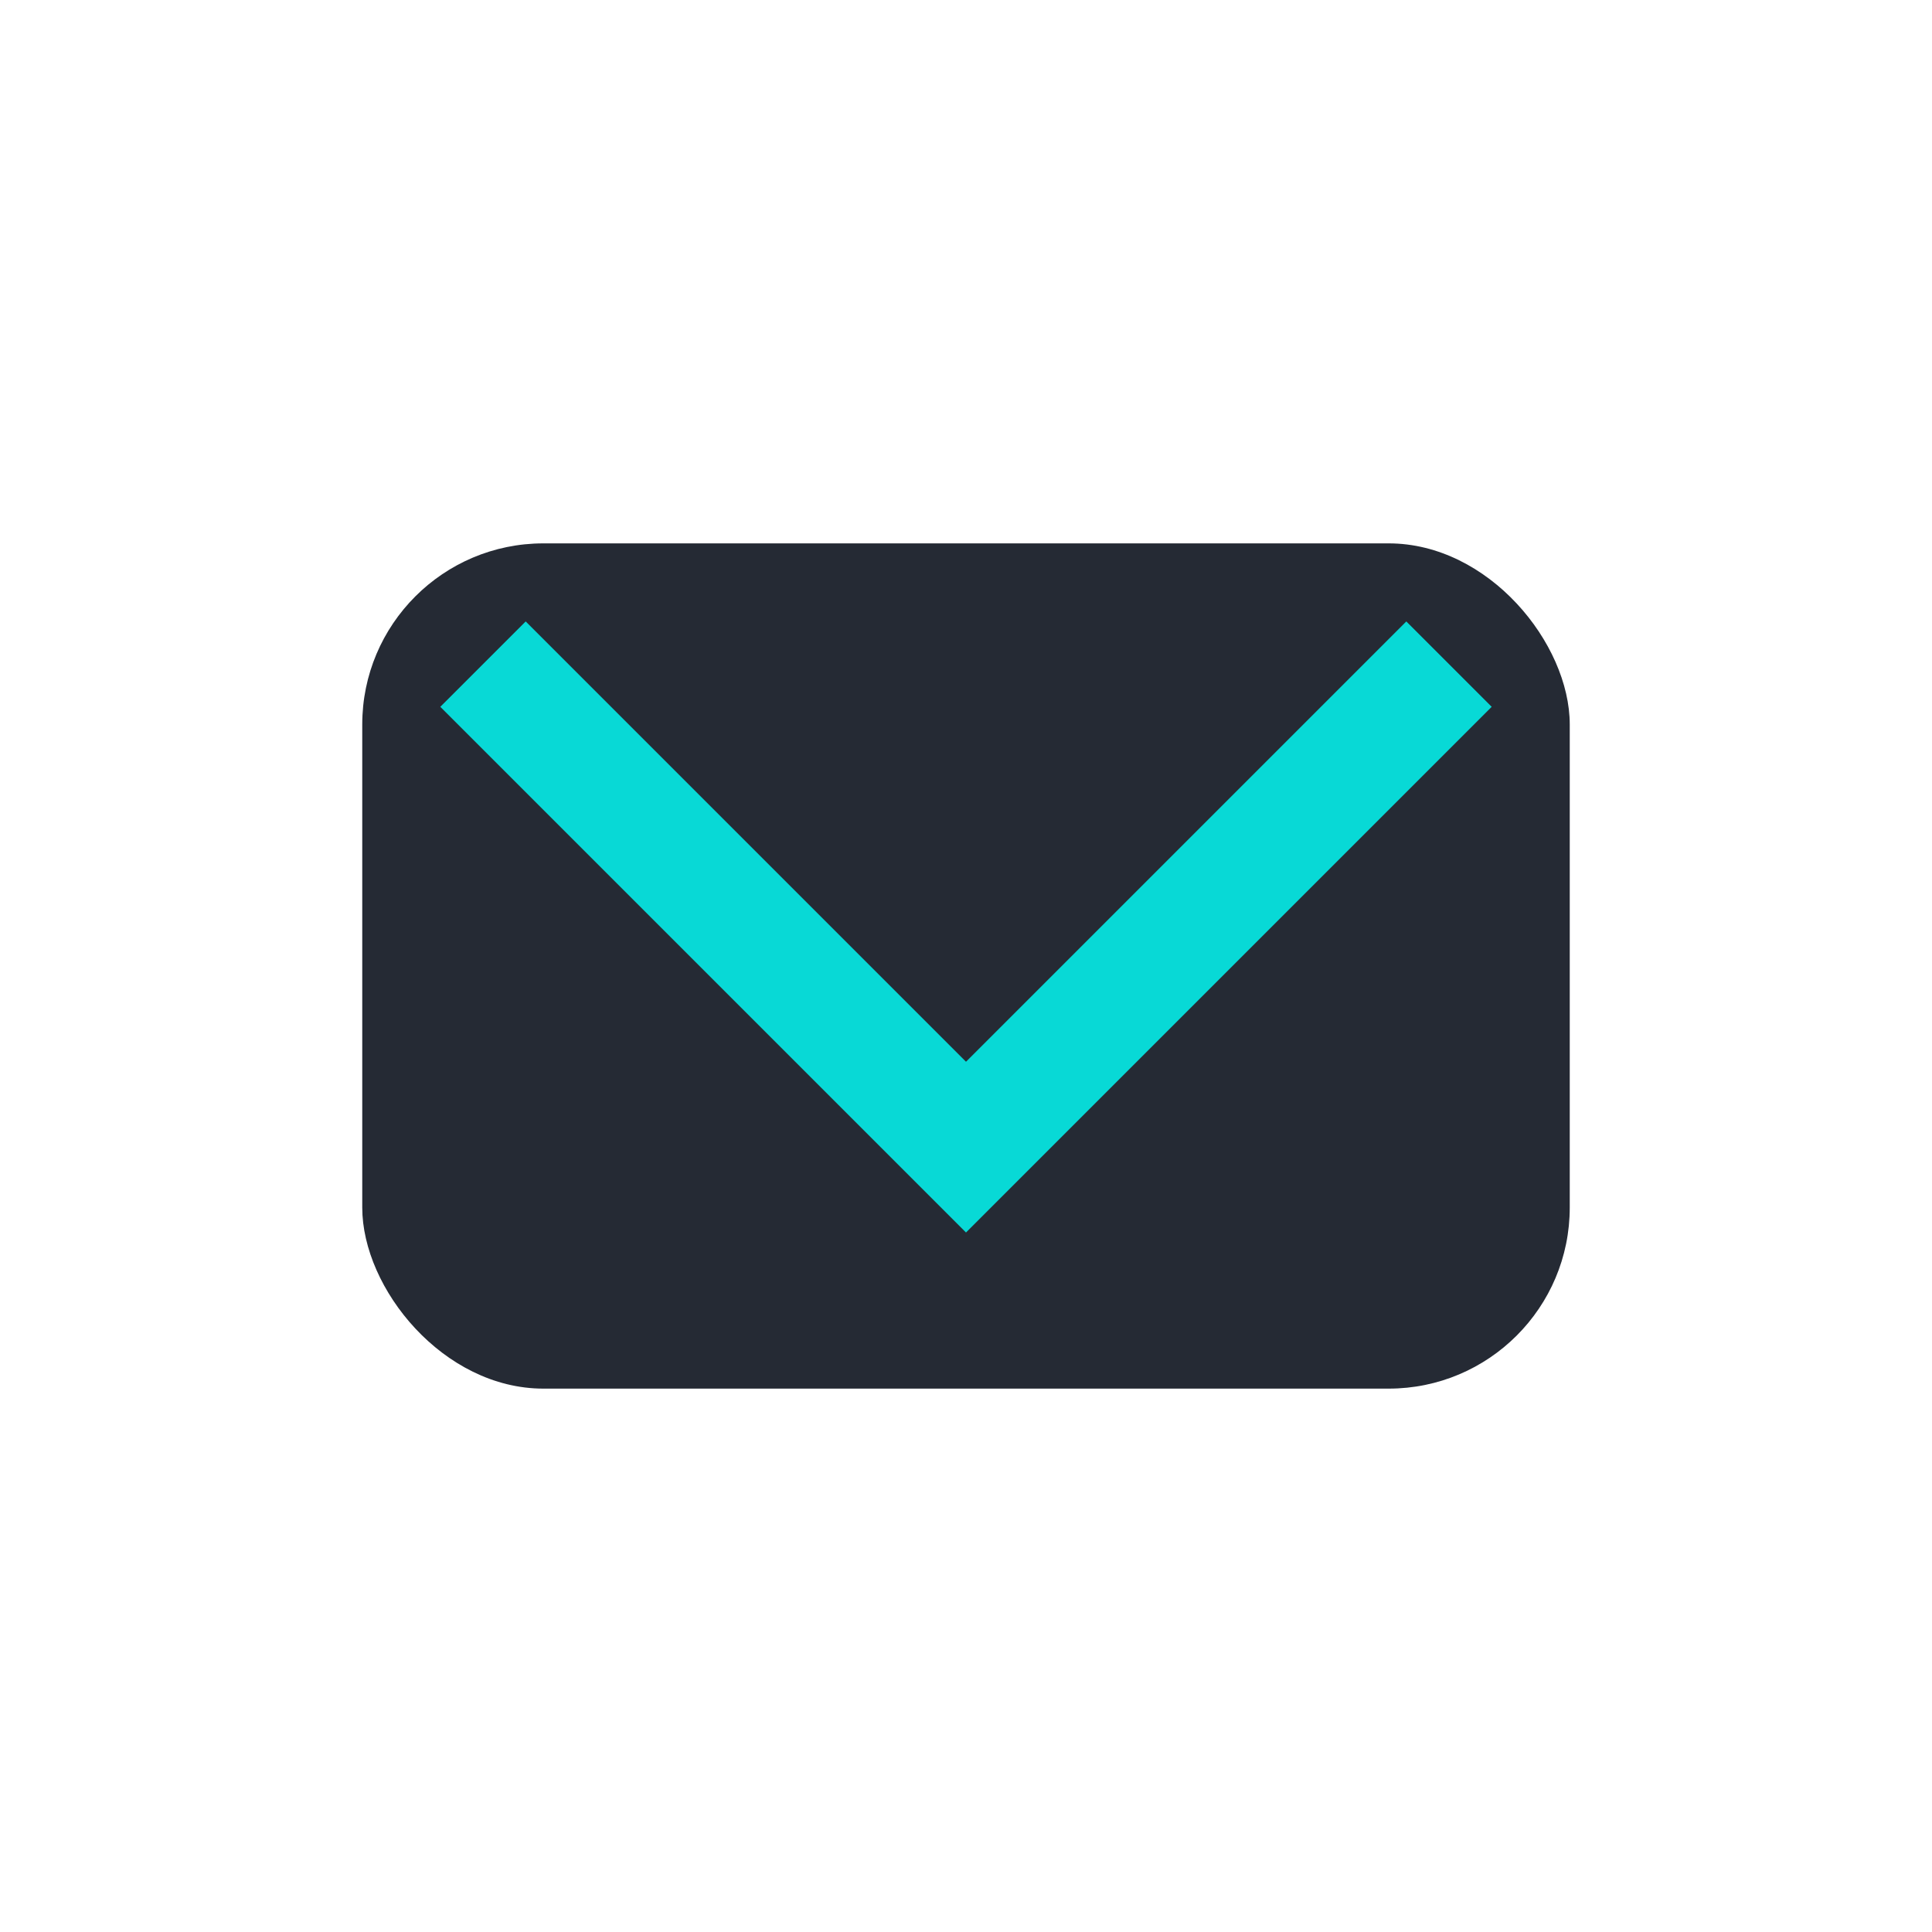 <?xml version="1.0" encoding="UTF-8"?>
<svg xmlns="http://www.w3.org/2000/svg" width="32" height="32" viewBox="0 0 32 32"><rect x="6" y="9" width="20" height="14" rx="3" fill="#252A34"/><polyline points="8,11 16,19 24,11" fill="none" stroke="#08D9D6" stroke-width="2"/></svg>